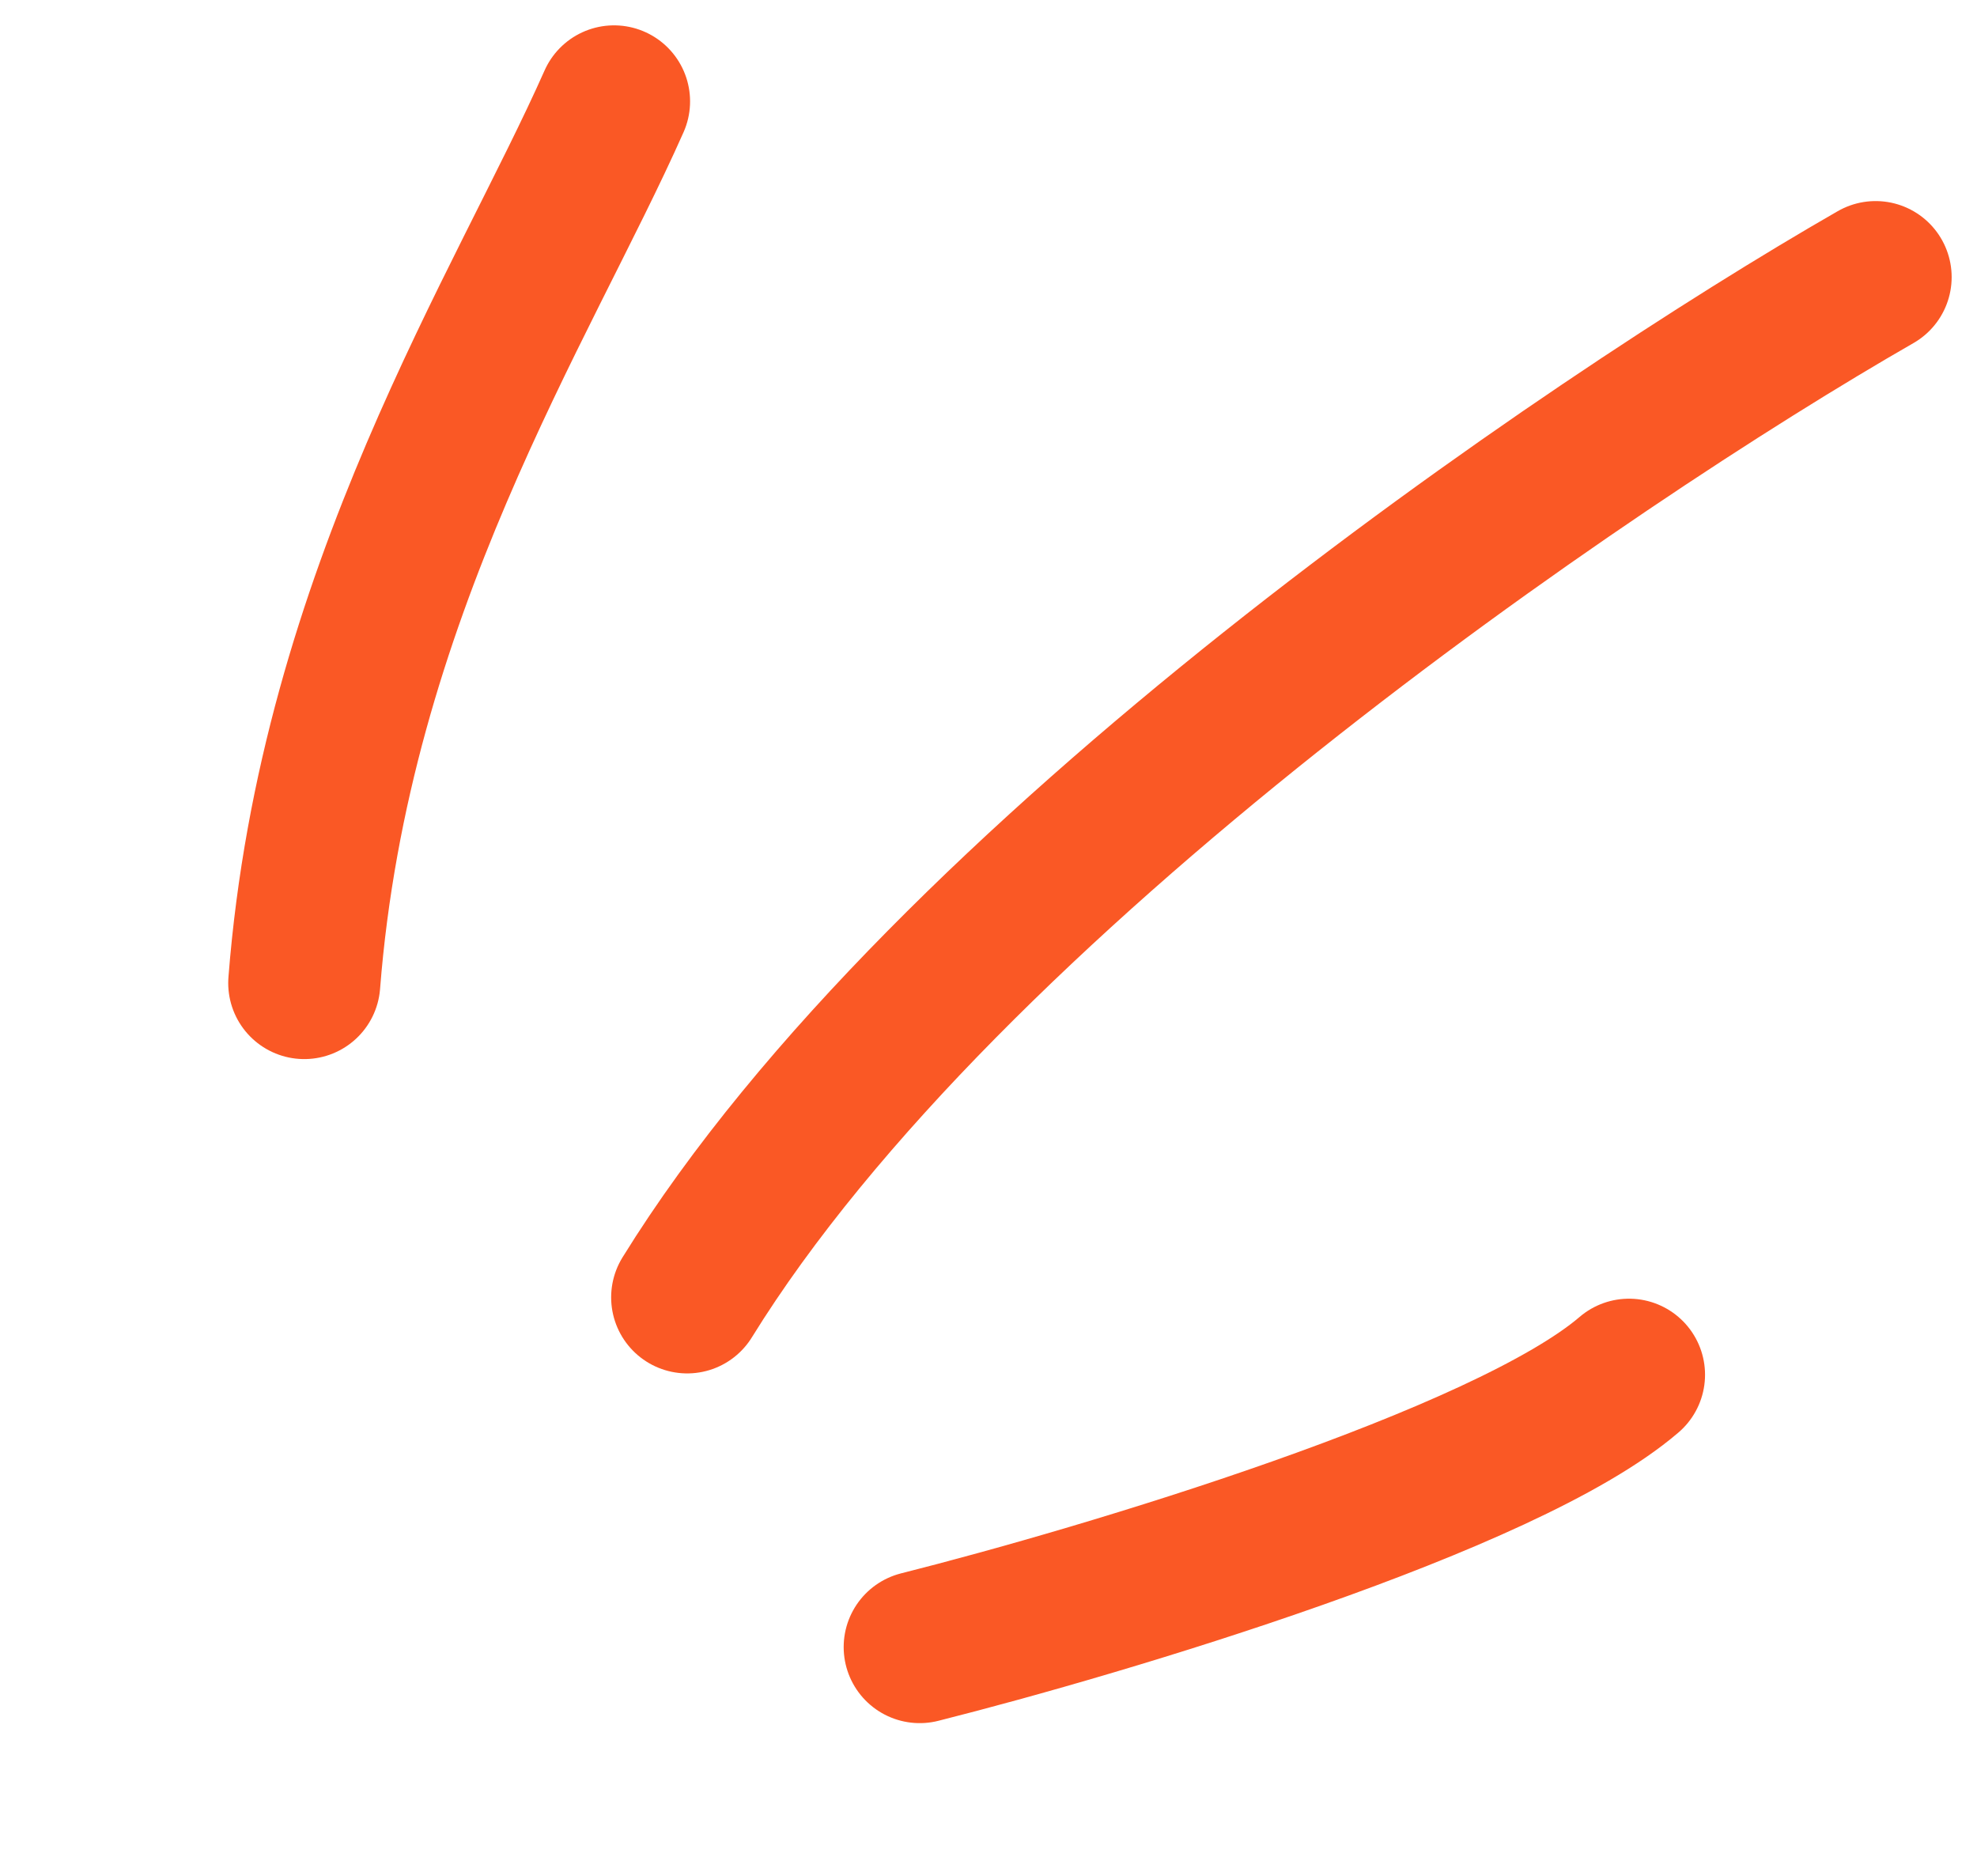<?xml version="1.0" encoding="UTF-8"?> <svg xmlns="http://www.w3.org/2000/svg" width="39" height="37" viewBox="0 0 39 37" fill="none"> <path d="M12.113 2C10.326 6.03 6.602 11.714 6.002 19.39" stroke="#FA5825" stroke-width="3" stroke-linecap="round"></path> <path d="M37 5.466C31.317 8.728 18.671 17.318 13.556 25.59" stroke="#FA5825" stroke-width="3" stroke-linecap="round"></path> <path d="M18.143 32.488C21.793 31.568 29.7 29.206 32.135 27.116" stroke="#FA5825" stroke-width="3" stroke-linecap="round"></path> </svg> 